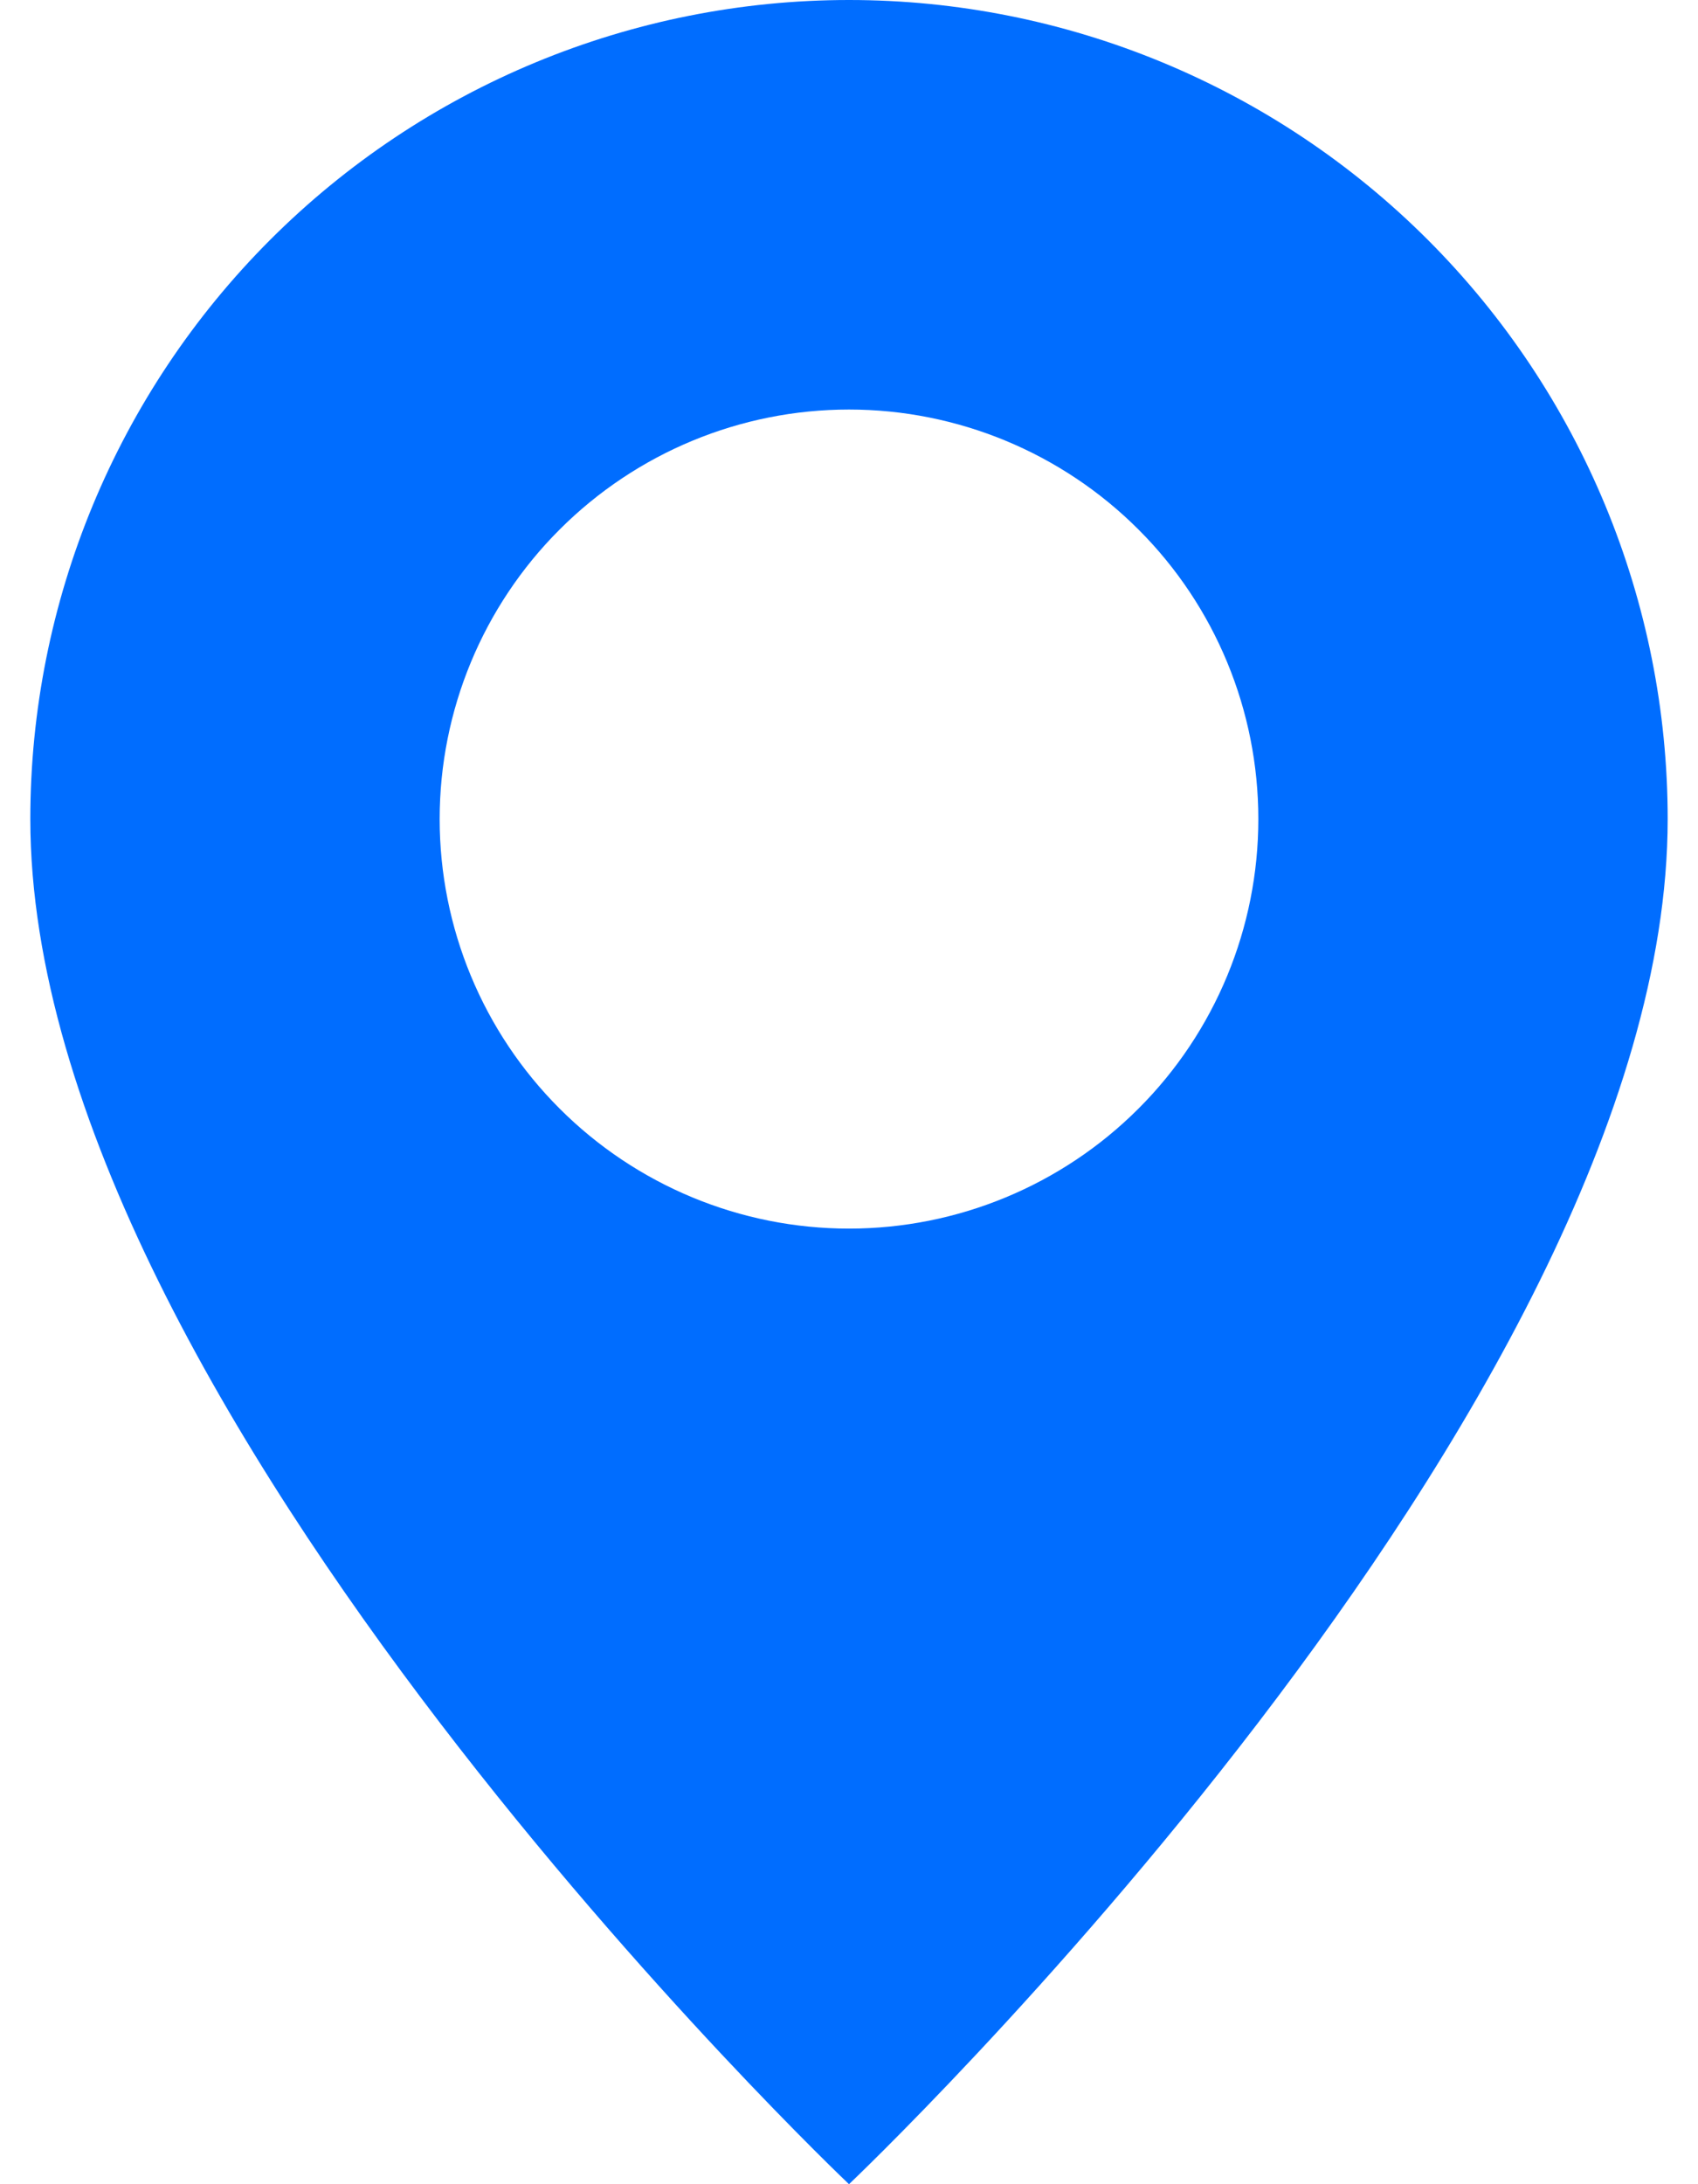 <svg width="14" height="18" viewBox="0 0 14 18" fill="none" xmlns="http://www.w3.org/2000/svg">
    <path d="M7 18C7 18 13.75 11.603 13.75 6.75C13.75 4.96 13.039 3.243 11.773 1.977C10.507 0.711 8.79 0 7 0C5.21 0 3.493 0.711 2.227 1.977C0.961 3.243 0.25 4.96 0.25 6.75C0.25 11.603 7 18 7 18ZM7 10.125C6.105 10.125 5.247 9.769 4.614 9.136C3.981 8.504 3.625 7.645 3.625 6.75C3.625 5.855 3.981 4.996 4.614 4.364C5.247 3.731 6.105 3.375 7 3.375C7.895 3.375 8.754 3.731 9.387 4.364C10.02 4.996 10.375 5.855 10.375 6.75C10.375 7.645 10.02 8.504 9.387 9.136C8.754 9.769 7.895 10.125 7 10.125Z" fill="#006DFF"/>
</svg>
